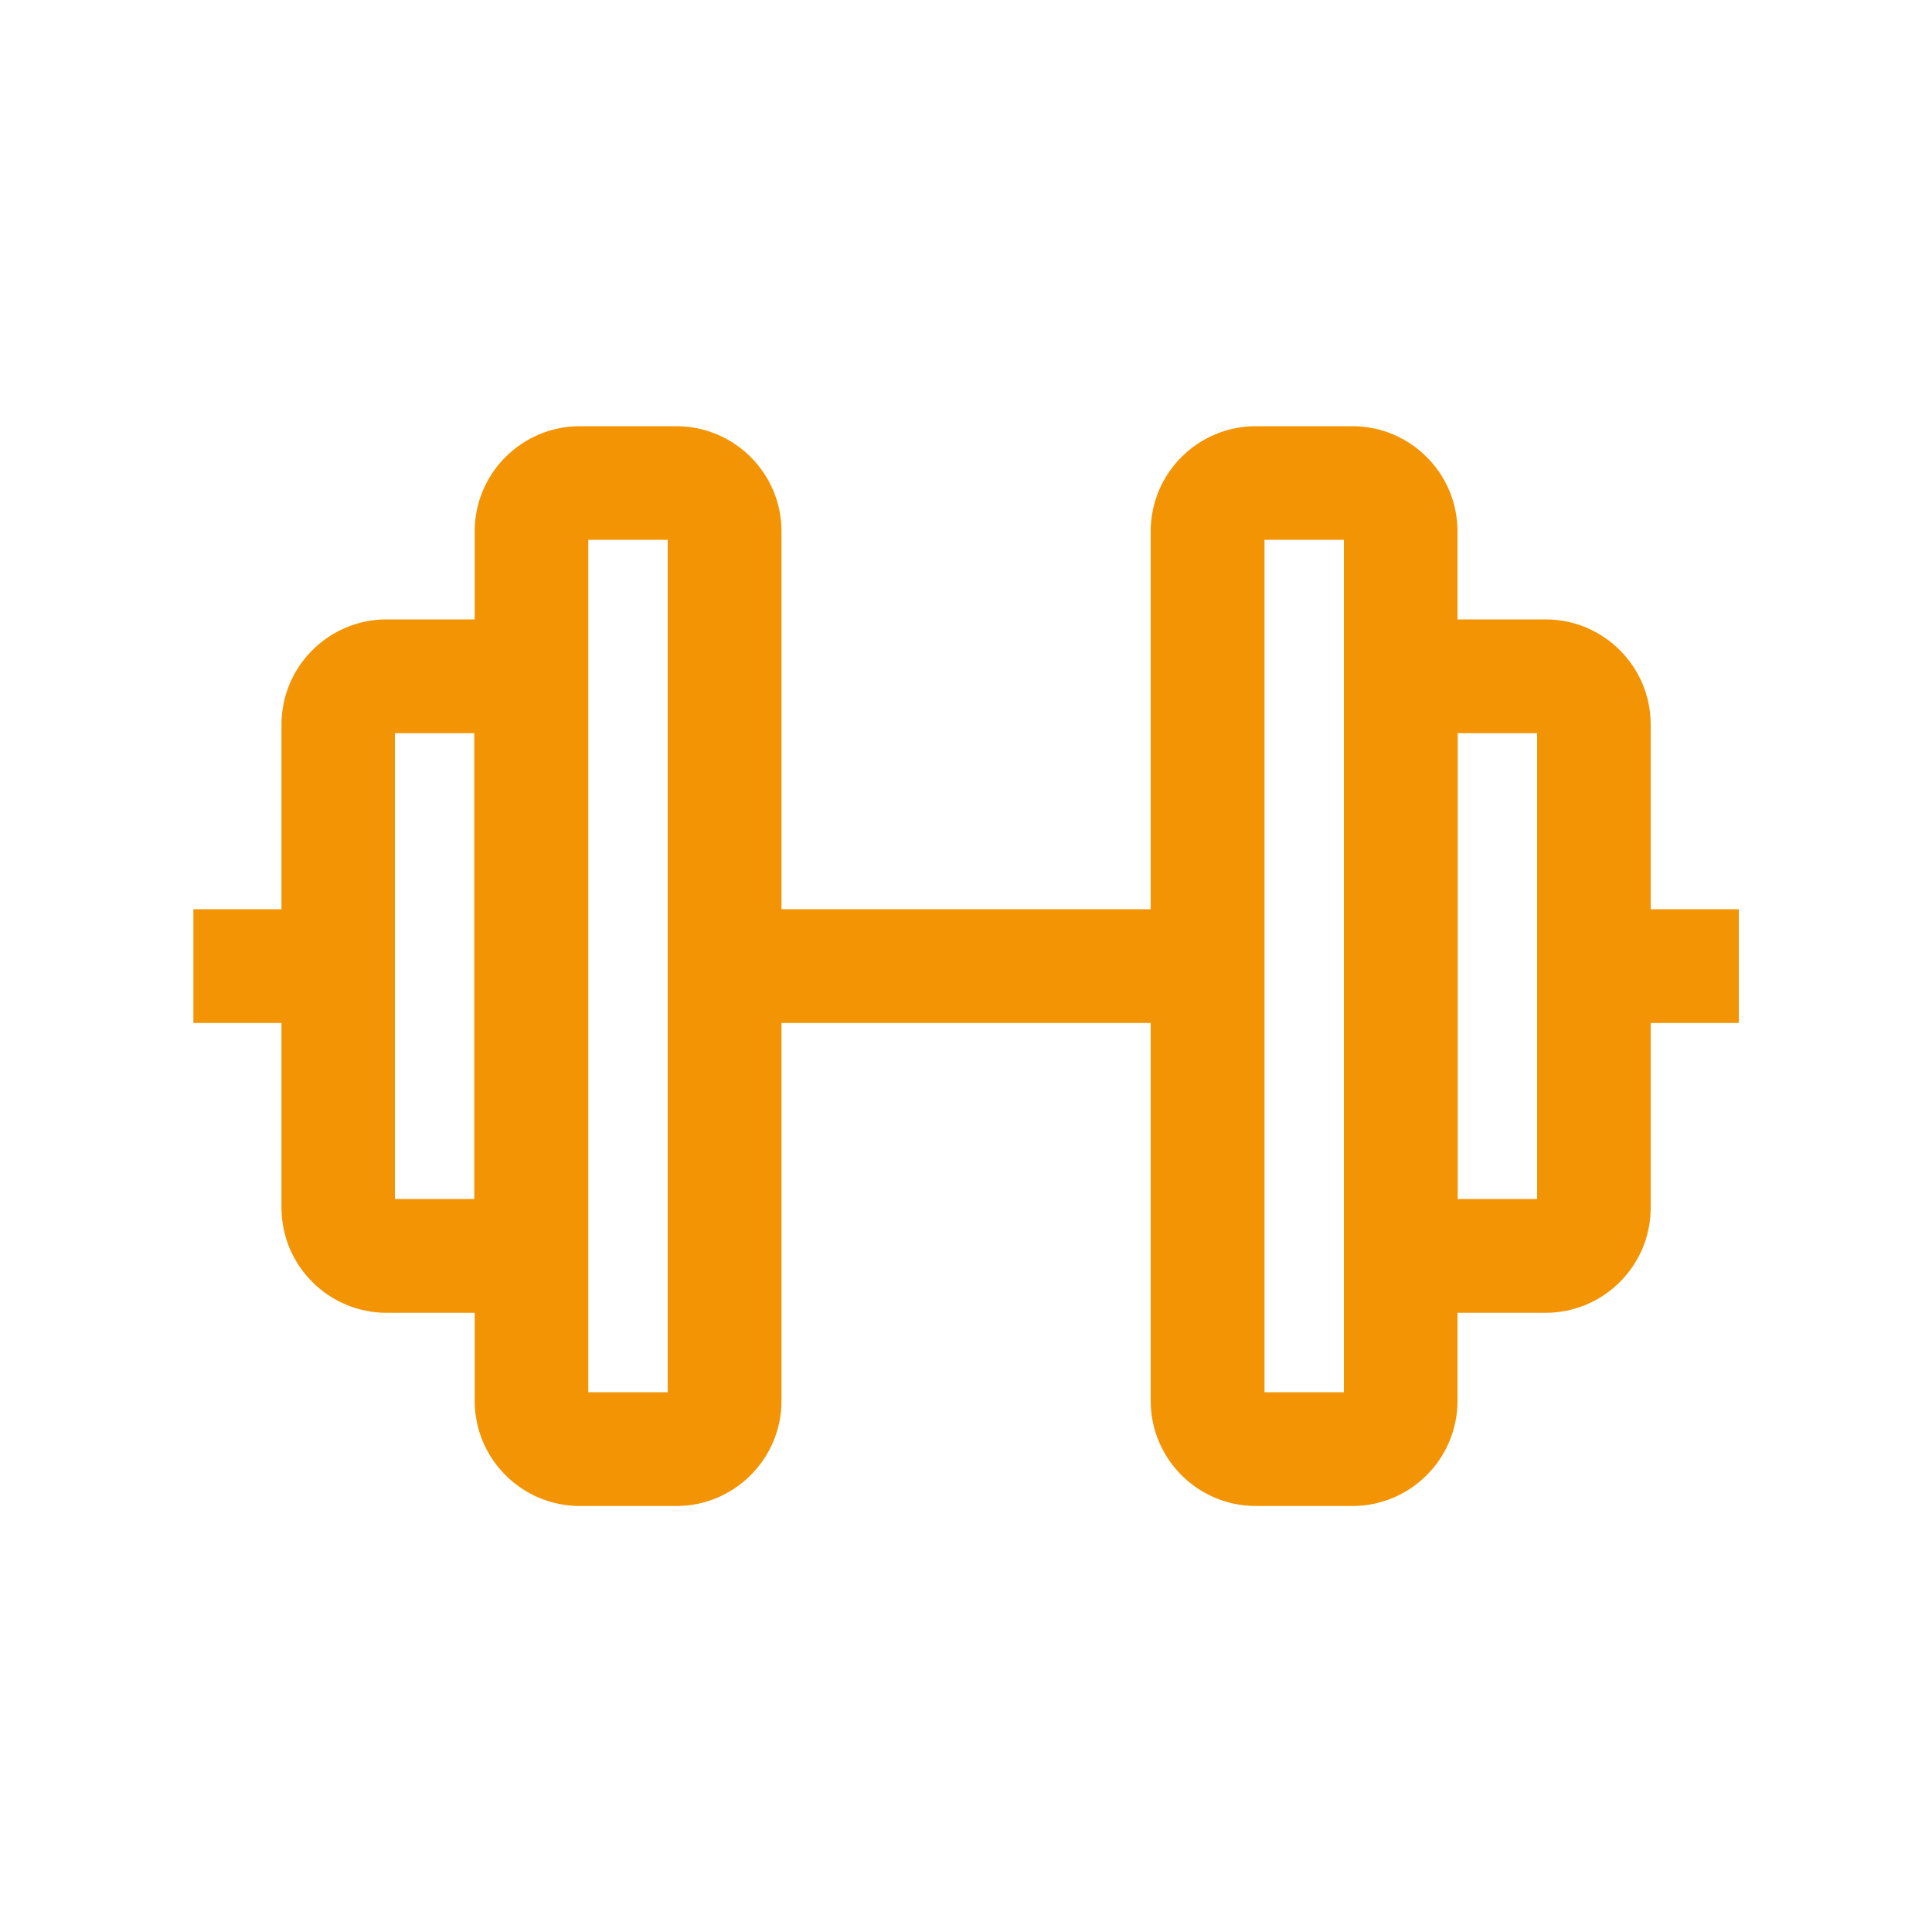 <?xml version="1.0" encoding="UTF-8"?><svg id="Livello_1" xmlns="http://www.w3.org/2000/svg" viewBox="0 0 100 100"><defs><style>.cls-1{fill:#f29404;}</style></defs><path class="cls-1" d="M90,47.06h-4.56v-9.56c0-3-2.44-5.44-5.44-5.44h-4.56v-4.56c0-3-2.44-5.44-5.44-5.44h-5c-3,0-5.44,2.44-5.44,5.44v19.56h-19.11v-19.56c0-3-2.44-5.44-5.44-5.44h-5c-3,0-5.44,2.44-5.44,5.44v4.56h-4.56c-3,0-5.44,2.44-5.44,5.44v9.56h-4.56v5.89h4.56v9.56c0,3,2.44,5.44,5.44,5.44h4.56v4.56c0,3,2.44,5.44,5.44,5.44h5c3,0,5.44-2.44,5.44-5.44v-19.56h19.11v19.56c0,3,2.44,5.44,5.44,5.44h5c3,0,5.44-2.44,5.44-5.44v-4.56h4.56c3,0,5.44-2.44,5.44-5.44v-9.56h4.56v-5.89ZM20.44,62.06v-24.11h4.11v24.11h-4.11ZM34.56,72.06h-4.11V27.94h4.11v44.11ZM69.56,72.06h-4.11V27.94h4.11v44.11ZM79.56,62.06h-4.11v-24.11h4.11v24.11Z"/></svg>